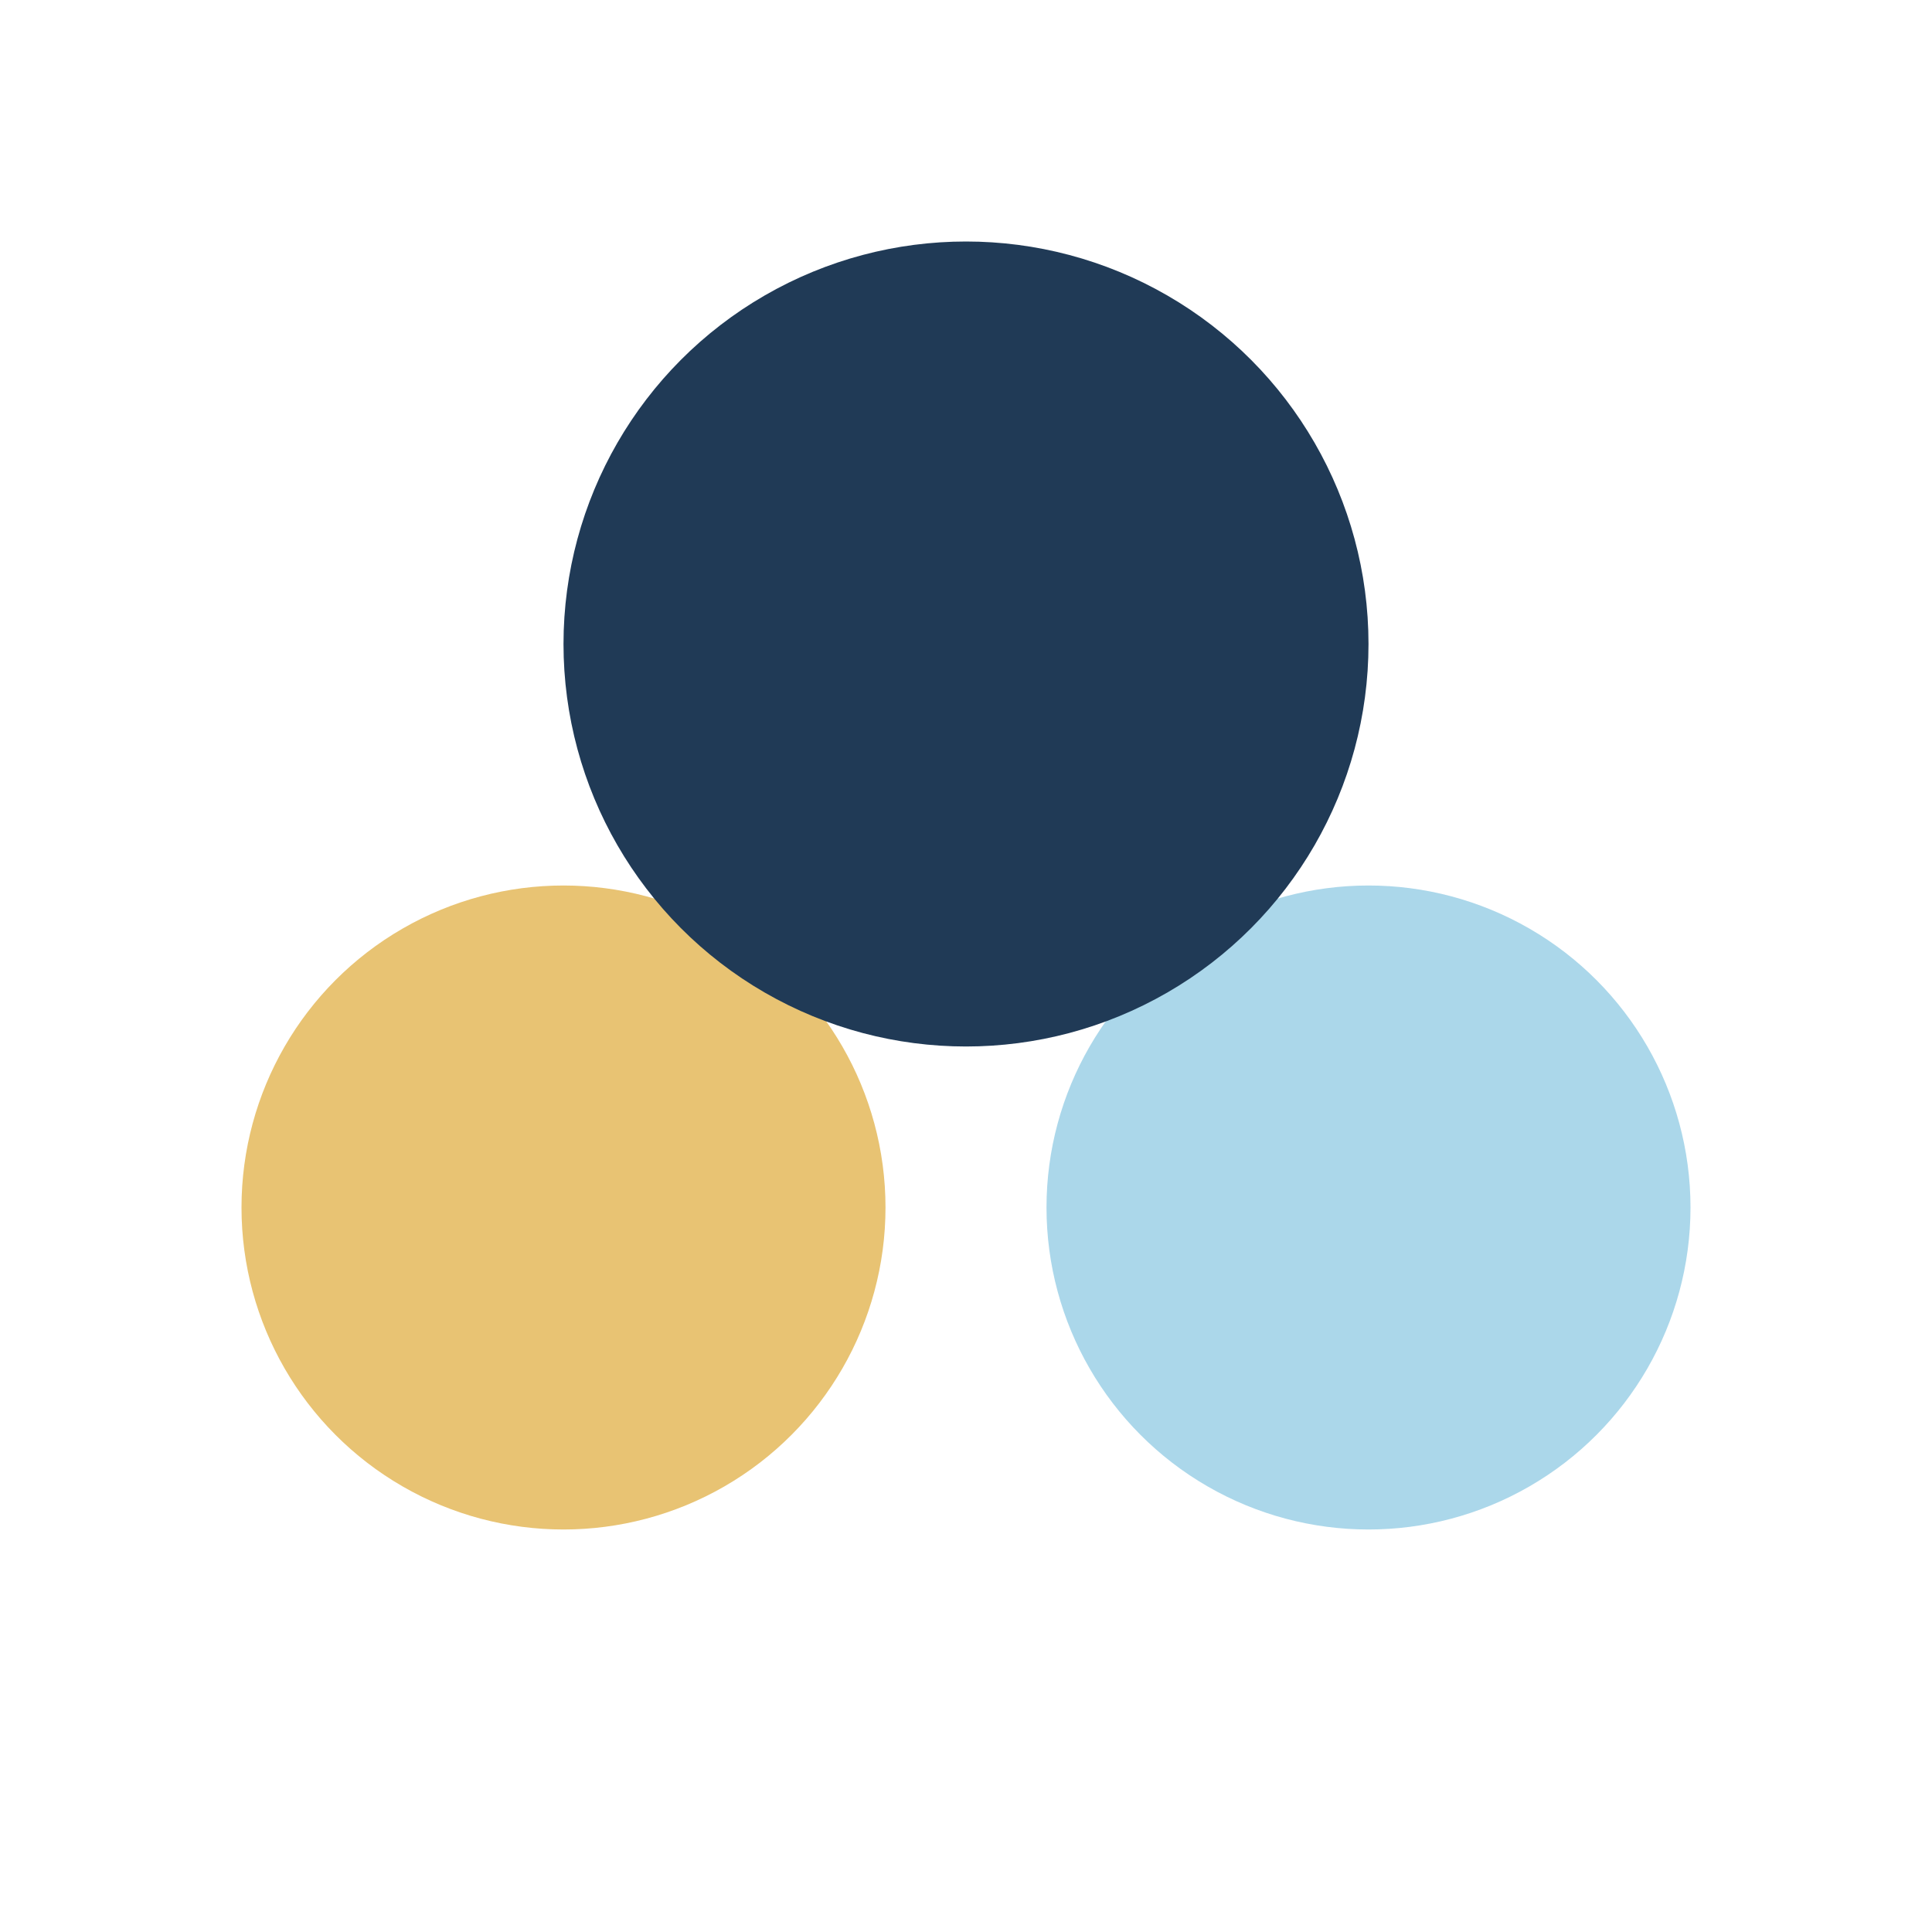 <?xml version="1.0" encoding="UTF-8"?>
<svg xmlns="http://www.w3.org/2000/svg" width="24" height="24" viewBox="0 0 24 24"><circle cx="7" cy="15" r="4" fill="#E8C373"/><circle cx="17" cy="15" r="4" fill="#ABD7EA"/><circle cx="12" cy="8" r="5" fill="#203A56"/></svg>